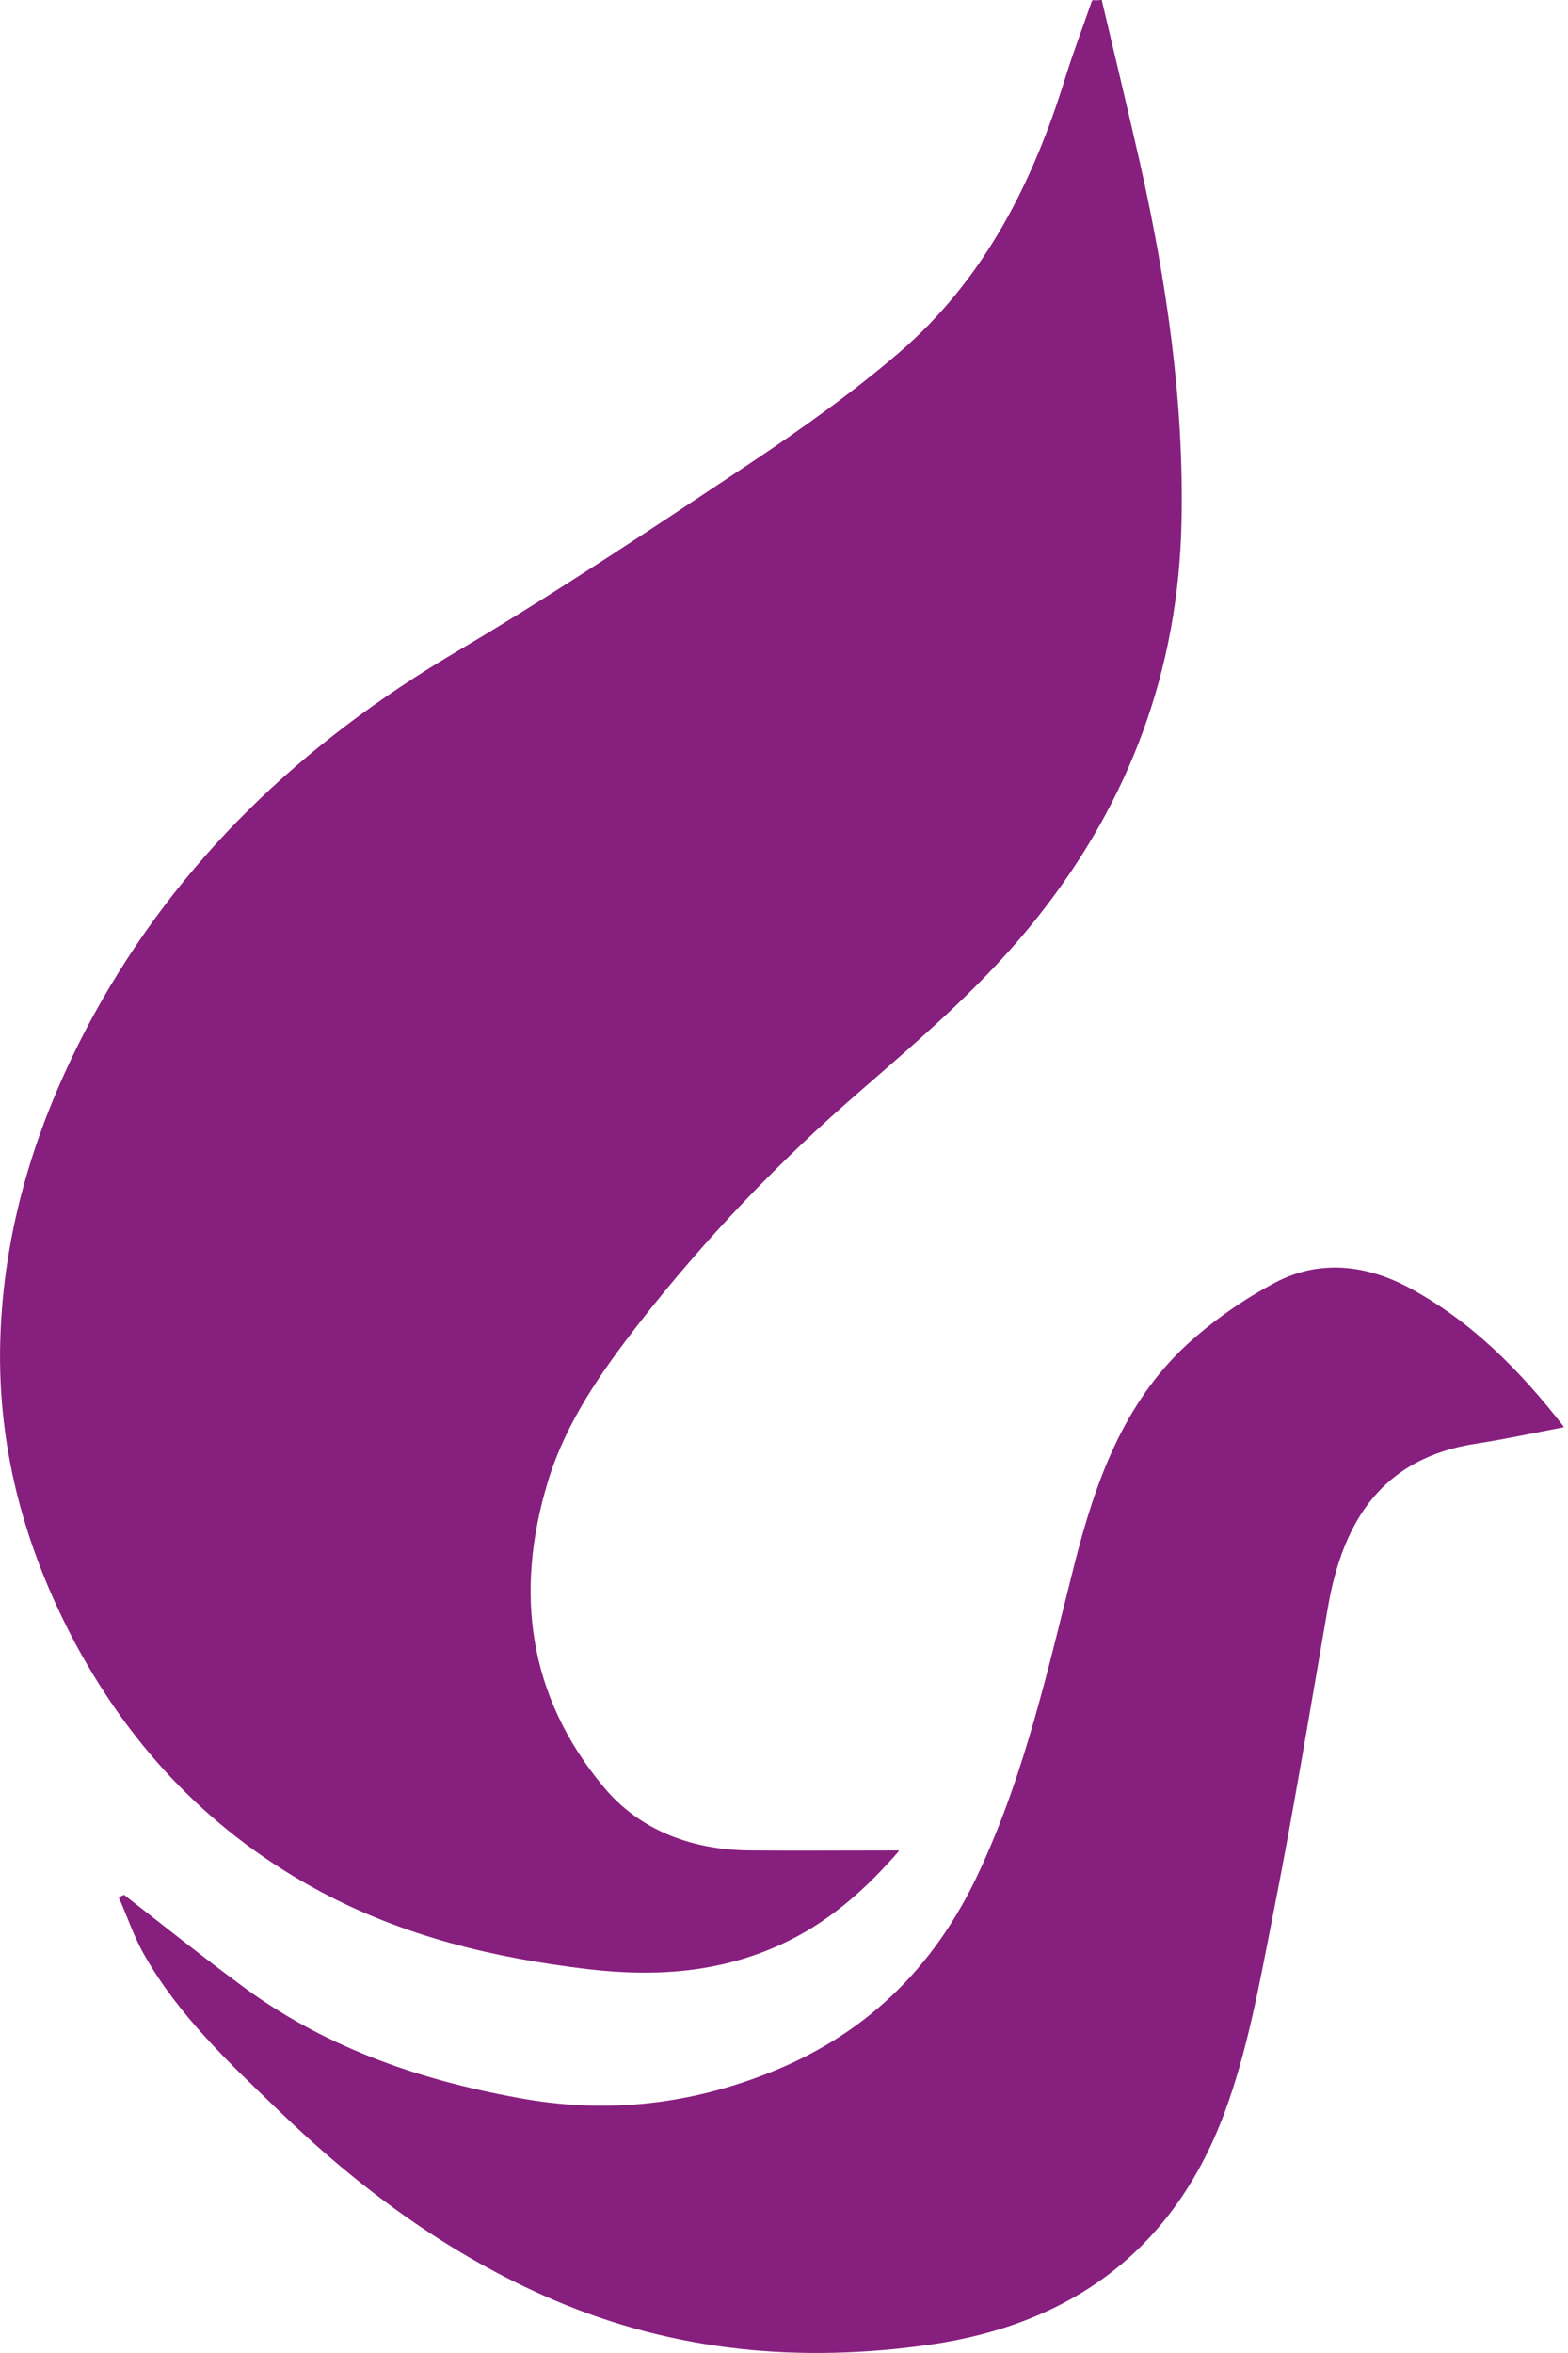 <svg width="16" height="24" viewBox="0 0 16 24" fill="none" xmlns="http://www.w3.org/2000/svg">
<path d="M11.241 0C11.209 0.005 11.173 0.005 11.142 0.009C11.052 0.27 10.953 0.527 10.872 0.788C10.539 1.868 10.039 2.858 9.166 3.606C8.689 4.015 8.171 4.384 7.644 4.735C6.654 5.397 5.659 6.059 4.633 6.666C3.084 7.585 1.82 8.773 0.951 10.362C0.406 11.366 0.055 12.432 0.006 13.58C-0.044 14.715 0.24 15.773 0.771 16.767C1.356 17.852 2.175 18.707 3.269 19.293C4.124 19.752 5.047 19.972 6.001 20.085C6.721 20.17 7.415 20.116 8.072 19.783C8.517 19.558 8.869 19.229 9.17 18.883C8.662 18.883 8.157 18.887 7.649 18.883C7.059 18.874 6.528 18.685 6.154 18.235C5.385 17.312 5.241 16.25 5.587 15.115C5.772 14.508 6.132 13.995 6.519 13.499C7.194 12.635 7.946 11.847 8.774 11.132C9.422 10.569 10.075 10.011 10.606 9.331C11.529 8.161 12.02 6.828 12.051 5.339C12.078 4.101 11.898 2.881 11.628 1.674C11.506 1.112 11.371 0.554 11.241 0ZM1.266 19.328C1.248 19.337 1.23 19.346 1.212 19.351C1.302 19.553 1.369 19.765 1.482 19.954C1.829 20.557 2.333 21.025 2.828 21.507C3.661 22.313 4.579 22.992 5.65 23.452C6.883 23.978 8.162 24.095 9.485 23.906C10.948 23.695 11.97 22.925 12.488 21.548C12.722 20.917 12.843 20.242 12.974 19.581C13.181 18.518 13.356 17.451 13.545 16.385C13.698 15.507 14.104 14.863 15.062 14.715C15.355 14.67 15.639 14.607 15.954 14.548C15.508 13.976 15.013 13.477 14.387 13.139C13.946 12.901 13.469 12.842 13.014 13.081C12.69 13.252 12.375 13.472 12.105 13.72C11.457 14.323 11.173 15.129 10.962 15.961C10.696 17.015 10.462 18.077 9.998 19.076C9.535 20.085 8.806 20.782 7.779 21.169C6.974 21.476 6.15 21.557 5.295 21.399C4.25 21.21 3.278 20.868 2.427 20.224C2.036 19.936 1.653 19.63 1.266 19.328Z" fill="#871F7E"/>
<path d="M11.241 0C11.372 0.554 11.507 1.112 11.633 1.665C11.903 2.872 12.083 4.092 12.056 5.33C12.024 6.819 11.534 8.152 10.611 9.322C10.075 10.002 9.427 10.56 8.779 11.123C7.955 11.838 7.199 12.626 6.524 13.49C6.137 13.99 5.777 14.499 5.592 15.106C5.246 16.241 5.39 17.303 6.159 18.226C6.533 18.676 7.069 18.869 7.654 18.874C8.162 18.878 8.667 18.874 9.175 18.874C8.874 19.22 8.523 19.549 8.077 19.774C7.42 20.107 6.731 20.161 6.006 20.076C5.048 19.963 4.129 19.738 3.274 19.283C2.18 18.698 1.361 17.843 0.776 16.758C0.24 15.768 -0.039 14.706 0.011 13.571C0.06 12.424 0.411 11.357 0.96 10.353C1.829 8.764 3.09 7.576 4.642 6.657C5.669 6.05 6.659 5.388 7.654 4.726C8.18 4.375 8.698 4.006 9.175 3.597C10.044 2.849 10.548 1.864 10.881 0.779C10.962 0.518 11.061 0.257 11.151 0C11.174 0.005 11.21 0.005 11.241 0Z" fill="#871F7E"/>
<path d="M1.266 19.328C1.653 19.63 2.04 19.936 2.432 20.233C3.283 20.877 4.255 21.224 5.299 21.408C6.154 21.561 6.978 21.485 7.784 21.178C8.81 20.787 9.539 20.089 10.003 19.085C10.462 18.086 10.696 17.024 10.966 15.97C11.178 15.138 11.457 14.332 12.11 13.729C12.38 13.477 12.695 13.261 13.019 13.09C13.473 12.851 13.95 12.91 14.392 13.148C15.022 13.486 15.512 13.986 15.958 14.557C15.648 14.616 15.359 14.679 15.067 14.724C14.108 14.868 13.703 15.511 13.55 16.394C13.365 17.46 13.19 18.527 12.978 19.59C12.848 20.251 12.726 20.931 12.492 21.557C11.979 22.93 10.953 23.704 9.49 23.915C8.166 24.104 6.888 23.987 5.655 23.461C4.583 23.002 3.665 22.322 2.832 21.516C2.337 21.039 1.833 20.566 1.487 19.963C1.378 19.774 1.306 19.562 1.216 19.36C1.23 19.342 1.248 19.333 1.266 19.328Z" fill="#871F7E"/>
</svg>
